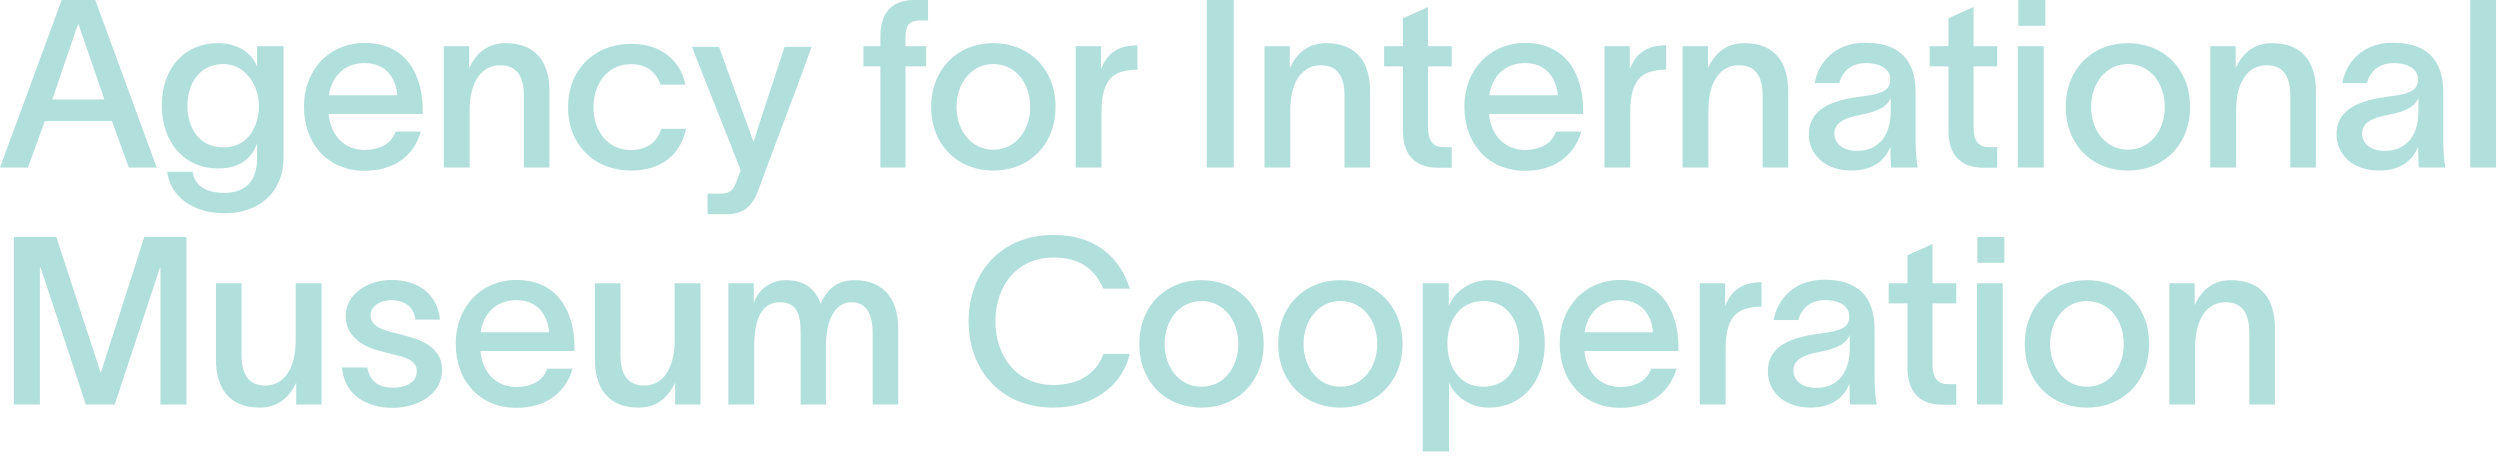 <?xml version="1.0" encoding="UTF-8" standalone="no"?>
<!DOCTYPE svg PUBLIC "-//W3C//DTD SVG 1.1//EN" "http://www.w3.org/Graphics/SVG/1.1/DTD/svg11.dtd">
<svg width="100%" height="100%" viewBox="0 0 128 24" version="1.1" xmlns="http://www.w3.org/2000/svg" xmlns:xlink="http://www.w3.org/1999/xlink" xml:space="preserve" xmlns:serif="http://www.serif.com/" style="fill-rule:evenodd;clip-rule:evenodd;stroke-linejoin:round;stroke-miterlimit:2;">
    <g transform="matrix(1,0,0,1,-48,3.55271e-15)">
        <path d="M83.129,6.594L81.862,6.594C81.624,7.323 81.086,7.681 80.298,7.681C79.127,7.681 78.386,6.726 78.386,5.495C78.386,4.252 79.127,3.284 80.298,3.284C81.158,3.284 81.612,3.739 81.827,4.336L83.093,4.336C82.842,3.106 81.862,2.245 80.321,2.245C78.446,2.245 77.084,3.548 77.084,5.495C77.084,7.431 78.446,8.733 80.321,8.733C81.803,8.733 82.83,7.968 83.129,6.594ZM86.57,7.239C85.984,5.59 85.399,4.05 84.814,2.401L83.428,2.401C84.228,4.456 85.041,6.451 85.925,8.721L85.734,9.223C85.578,9.665 85.435,9.915 84.909,9.915L84.228,9.915L84.228,10.967L85.232,10.967C86.068,10.967 86.534,10.524 86.809,9.784C88.231,5.925 88.183,6.164 89.557,2.401L88.171,2.401C87.633,4.05 87.072,5.698 86.594,7.239L86.57,7.239ZM49.429,8.577L50.294,6.198L53.729,6.198L54.594,8.577L56.024,8.577L52.877,0L51.159,0L48,8.577L49.429,8.577ZM50.679,5.093L51.988,1.249L52.024,1.249L53.345,5.093L50.679,5.093ZM61.162,2.366L61.162,3.387L61.15,3.387C60.934,2.823 60.297,2.21 59.168,2.21C57.438,2.21 56.284,3.495 56.284,5.394C56.284,7.316 57.45,8.625 59.18,8.625C60.321,8.625 60.898,8.06 61.15,7.376L61.162,7.376L61.162,8.12C61.162,9.346 60.489,9.874 59.504,9.874C58.603,9.874 57.99,9.574 57.858,8.794L56.561,8.794C56.717,10.079 57.882,10.919 59.517,10.919C61.114,10.919 62.519,9.995 62.519,8.012L62.519,2.366L61.162,2.366ZM57.594,5.405C57.594,4.288 58.218,3.279 59.432,3.279C60.645,3.279 61.258,4.481 61.258,5.405C61.258,6.342 60.802,7.544 59.432,7.544C58.182,7.544 57.594,6.535 57.594,5.405ZM69.547,6.739L68.25,6.739C68.034,7.388 67.409,7.676 66.664,7.676C65.667,7.676 64.934,6.979 64.826,5.838L69.643,5.838L69.643,5.586C69.631,3.868 68.814,2.198 66.676,2.198C64.874,2.198 63.564,3.567 63.564,5.454C63.564,7.412 64.826,8.745 66.676,8.745C68.13,8.745 69.187,8.012 69.547,6.739ZM64.839,4.877C64.983,3.892 65.656,3.231 66.664,3.231C67.721,3.231 68.262,3.94 68.346,4.877L64.839,4.877ZM70.725,8.577L72.046,8.577L72.046,5.658C72.046,4.084 72.731,3.34 73.596,3.34C74.461,3.34 74.822,3.904 74.822,4.901L74.822,8.577L76.131,8.577L76.131,4.661C76.131,3.267 75.506,2.21 73.885,2.21C72.923,2.21 72.358,2.763 72.022,3.483L72.022,2.366L70.725,2.366L70.725,8.577ZM93.076,1.861L93.076,2.366L92.21,2.366L92.21,3.4L93.076,3.4L93.076,8.577L94.361,8.577L94.361,3.4L95.418,3.4L95.418,2.366L94.361,2.366L94.361,1.91C94.361,1.213 94.626,1.045 95.155,1.045L95.516,1.045L95.516,0L94.806,0C93.522,0 93.076,0.817 93.076,1.861ZM104.374,2.366L103.077,2.366L103.077,8.577L104.398,8.577L104.398,5.718C104.398,4.06 105.034,3.735 105.672,3.616C105.852,3.567 106.175,3.567 106.235,3.567L106.235,2.319C105.334,2.319 104.698,2.666 104.374,3.544L104.374,2.366ZM98.86,8.733C100.71,8.733 102.043,7.388 102.043,5.478C102.043,3.556 100.71,2.21 98.86,2.21C97.01,2.21 95.676,3.556 95.676,5.478C95.676,7.388 97.01,8.733 98.86,8.733ZM98.86,7.664C97.731,7.664 96.974,6.679 96.974,5.478C96.974,4.264 97.731,3.28 98.86,3.28C100.001,3.28 100.746,4.264 100.746,5.478C100.746,6.679 100.001,7.664 98.86,7.664ZM111.168,8.577L109.787,8.577L109.787,0L111.168,0L111.168,8.577ZM112.74,8.577L114.063,8.577L114.063,5.658C114.063,4.084 114.748,3.34 115.613,3.34C116.477,3.34 116.838,3.904 116.838,4.901L116.838,8.577L118.147,8.577L118.147,4.661C118.147,3.267 117.523,2.21 115.901,2.21C114.94,2.21 114.375,2.763 114.038,3.483L114.038,2.366L112.74,2.366L112.74,8.577ZM121.115,6.535L121.115,3.4L122.329,3.4L122.329,2.366L121.115,2.366L121.115,0.36L119.829,0.937L119.829,2.366L118.867,2.366L118.867,3.4L119.829,3.4L119.829,6.679C119.829,7.784 120.309,8.601 121.679,8.589L122.329,8.589L122.329,7.532L121.907,7.532C121.343,7.532 121.115,7.183 121.115,6.535ZM128.959,6.739L127.661,6.739C127.445,7.388 126.82,7.676 126.076,7.676C125.079,7.676 124.346,6.979 124.239,5.838L129.055,5.838L129.055,5.586C129.042,3.868 128.227,2.198 126.089,2.198C124.286,2.198 122.976,3.567 122.976,5.454C122.976,7.412 124.239,8.745 126.089,8.745C127.542,8.745 128.598,8.012 128.959,6.739ZM124.25,4.877C124.394,3.892 125.067,3.231 126.076,3.231C127.133,3.231 127.673,3.94 127.757,4.877L124.25,4.877ZM131.446,2.366L130.148,2.366L130.148,8.577L131.47,8.577L131.47,5.718C131.47,4.06 132.106,3.735 132.744,3.616C132.924,3.567 133.248,3.567 133.308,3.567L133.308,2.319C132.407,2.319 131.77,2.666 131.446,3.544L131.446,2.366ZM134.149,8.577L135.47,8.577L135.47,5.658C135.47,4.084 136.154,3.34 137.021,3.34C137.886,3.34 138.246,3.904 138.246,4.901L138.246,8.577L139.555,8.577L139.555,4.661C139.555,3.267 138.931,2.21 137.309,2.21C136.348,2.21 135.782,2.763 135.447,3.483L135.447,2.366L134.149,2.366L134.149,8.577ZM140.914,4.252L142.174,4.252C142.318,3.628 142.836,3.231 143.52,3.231C144.313,3.231 144.781,3.556 144.781,4.06C144.781,4.576 144.457,4.757 143.652,4.889C142.738,5.033 140.613,5.153 140.613,6.883C140.613,7.844 141.37,8.733 142.799,8.733C144.073,8.733 144.588,8.024 144.781,7.532L144.793,7.532L144.793,7.808C144.793,8.084 144.804,8.325 144.829,8.577L146.186,8.577C146.114,8.229 146.079,7.664 146.079,7.183L146.079,4.733C146.079,3.483 145.61,2.187 143.495,2.187C141.874,2.187 141.07,3.291 140.914,4.252ZM141.922,6.847C141.922,6.307 142.379,6.042 143.243,5.886C144.361,5.67 144.673,5.357 144.804,5.009L144.804,5.694C144.804,7.183 143.964,7.724 143.099,7.724C142.367,7.724 141.922,7.364 141.922,6.847ZM149.046,6.535L149.046,3.4L150.258,3.4L150.258,2.366L149.046,2.366L149.046,0.36L147.761,0.937L147.761,2.366L146.799,2.366L146.799,3.4L147.761,3.4L147.761,6.679C147.761,7.784 148.241,8.601 149.61,8.589L150.258,8.589L150.258,7.532L149.838,7.532C149.274,7.532 149.046,7.183 149.046,6.535ZM151.316,8.577L152.638,8.577L152.638,2.366L151.316,2.366L151.316,8.577ZM151.34,1.321L152.722,1.321L152.722,-0L151.34,-0L151.34,1.321ZM156.95,8.733C158.8,8.733 160.133,7.388 160.133,5.478C160.133,3.556 158.8,2.21 156.95,2.21C155.1,2.21 153.766,3.556 153.766,5.478C153.766,7.388 155.1,8.733 156.95,8.733ZM156.95,7.664C155.821,7.664 155.064,6.679 155.064,5.478C155.064,4.264 155.821,3.28 156.95,3.28C158.091,3.28 158.836,4.264 158.836,5.478C158.836,6.679 158.091,7.664 156.95,7.664ZM161.167,8.577L162.489,8.577L162.489,5.658C162.489,4.084 163.173,3.34 164.039,3.34C164.903,3.34 165.264,3.904 165.264,4.901L165.264,8.577L166.574,8.577L166.574,4.661C166.574,3.267 165.95,2.21 164.326,2.21C163.366,2.21 162.8,2.763 162.465,3.483L162.465,2.366L161.167,2.366L161.167,8.577ZM170.514,2.187C168.892,2.187 168.086,3.291 167.931,4.252L169.193,4.252C169.337,3.628 169.854,3.231 170.538,3.231C171.331,3.231 171.799,3.556 171.799,4.06C171.799,4.576 171.476,4.757 170.669,4.889C169.756,5.033 167.631,5.153 167.631,6.883C167.631,7.844 168.387,8.733 169.817,8.733C171.09,8.733 171.606,8.024 171.799,7.532L171.811,7.532L171.811,7.808C171.811,8.084 171.823,8.325 171.848,8.577L173.204,8.577C173.132,8.229 173.096,7.664 173.096,7.183L173.096,4.733C173.096,3.483 172.628,2.187 170.514,2.187M170.117,7.724C169.384,7.724 168.941,7.364 168.941,6.847C168.941,6.307 169.397,6.042 170.261,5.886C171.378,5.67 171.691,5.357 171.823,5.009L171.823,5.694C171.823,7.183 170.982,7.724 170.117,7.724M175.799,-0L174.478,-0L174.478,8.577L175.799,8.577L175.799,-0ZM48.708,12.135L50.883,12.135L53.153,19.079L53.165,19.079L55.387,12.135L57.549,12.135L57.549,20.713L56.216,20.713L56.216,13.697L56.192,13.697L53.874,20.713L52.396,20.713L50.078,13.697L50.042,13.697L50.042,20.713L48.708,20.713L48.708,12.135ZM59.056,18.418C59.056,19.8 59.681,20.869 61.303,20.869C62.264,20.869 62.828,20.304 63.165,19.595L63.165,20.713L64.462,20.713L64.462,14.502L63.14,14.502L63.14,17.421C63.14,18.995 62.456,19.74 61.591,19.74C60.726,19.74 60.365,19.163 60.365,18.178L60.365,14.502L59.056,14.502L59.056,18.418ZM69.268,16.364L70.528,16.364C70.397,15.019 69.363,14.334 68.054,14.334C66.829,14.334 65.7,15.043 65.7,16.184C65.7,17.145 66.456,17.709 67.43,17.961C67.717,18.046 68.018,18.118 68.318,18.19C68.847,18.322 69.339,18.49 69.339,19.007C69.339,19.619 68.727,19.847 68.126,19.847C67.382,19.847 66.937,19.536 66.805,18.814L65.508,18.814C65.64,20.328 66.913,20.881 68.102,20.881C69.376,20.881 70.637,20.196 70.637,18.935C70.637,17.937 69.808,17.457 68.811,17.205C68.534,17.121 68.258,17.06 67.982,16.988C67.37,16.833 66.972,16.58 66.972,16.135C66.972,15.679 67.477,15.367 68.03,15.367C68.618,15.367 69.195,15.644 69.268,16.364ZM77.317,18.875L76.019,18.875C75.803,19.523 75.178,19.812 74.433,19.812C73.436,19.812 72.703,19.115 72.595,17.974L77.412,17.974L77.412,17.722C77.401,16.004 76.583,14.334 74.445,14.334C72.644,14.334 71.334,15.703 71.334,17.589C71.334,19.547 72.595,20.881 74.445,20.881C75.899,20.881 76.956,20.148 77.317,18.875ZM72.608,17.013C72.751,16.027 73.424,15.367 74.433,15.367C75.491,15.367 76.032,16.075 76.115,17.013L72.608,17.013ZM78.458,18.418C78.458,19.8 79.083,20.869 80.705,20.869C81.665,20.869 82.23,20.304 82.566,19.595L82.566,20.713L83.864,20.713L83.864,14.502L82.542,14.502L82.542,17.421C82.542,18.995 81.857,19.74 80.993,19.74C80.128,19.74 79.768,19.163 79.768,18.178L79.768,14.502L78.458,14.502L78.458,18.418ZM85.293,20.713L86.615,20.713L86.615,17.794C86.615,16.532 86.891,15.475 87.924,15.475C88.777,15.475 88.993,16.04 88.993,17.037L88.993,20.713L90.291,20.713L90.291,17.709C90.291,16.244 90.832,15.475 91.588,15.475C92.333,15.475 92.68,16.04 92.68,17.037L92.68,20.713L93.989,20.713L93.989,16.796C93.989,15.403 93.305,14.345 91.769,14.345C90.903,14.345 90.375,14.754 90.015,15.547C89.714,14.718 89.137,14.345 88.213,14.345C87.348,14.345 86.747,14.97 86.591,15.535L86.591,14.502L85.293,14.502L85.293,20.713ZM101.929,20.869C99.229,20.869 97.593,18.945 97.593,16.448C97.593,13.963 99.242,12.028 101.941,12.028C104.08,12.028 105.322,13.151 105.848,14.775L104.486,14.775C104.033,13.736 103.244,13.186 101.941,13.186C100.054,13.186 98.966,14.644 98.966,16.448C98.966,18.24 100.042,19.71 101.941,19.71C103.315,19.71 104.152,19.065 104.498,18.12L105.848,18.12C105.478,19.662 104.08,20.869 101.929,20.869ZM109.513,20.869C111.364,20.869 112.698,19.523 112.698,17.613C112.698,15.692 111.364,14.346 109.513,14.346C107.663,14.346 106.33,15.692 106.33,17.613C106.33,19.523 107.663,20.869 109.513,20.869ZM109.513,19.8C108.384,19.8 107.627,18.814 107.627,17.613C107.627,16.4 108.384,15.415 109.513,15.415C110.655,15.415 111.399,16.4 111.399,17.613C111.399,18.814 110.655,19.8 109.513,19.8ZM116.628,20.869C118.478,20.869 119.812,19.523 119.812,17.613C119.812,15.692 118.478,14.346 116.628,14.346C114.778,14.346 113.444,15.692 113.444,17.613C113.444,19.523 114.778,20.869 116.628,20.869ZM116.628,19.8C115.498,19.8 114.741,18.814 114.741,17.613C114.741,16.4 115.498,15.415 116.628,15.415C117.769,15.415 118.514,16.4 118.514,17.613C118.514,18.814 117.769,19.8 116.628,19.8ZM124.22,14.345C123.127,14.345 122.405,15.067 122.19,15.655L122.178,15.655L122.178,14.502L120.844,14.502L120.844,23.115L122.19,23.115L122.19,19.607L122.202,19.607C122.43,20.16 123.126,20.869 124.22,20.869C125.925,20.869 127.092,19.547 127.092,17.589C127.092,15.643 125.939,14.345 124.22,14.345ZM122.106,17.589C122.106,16.46 122.707,15.415 123.944,15.415C125.133,15.415 125.783,16.352 125.783,17.589C125.783,18.838 125.157,19.8 123.944,19.8C122.695,19.8 122.106,18.742 122.106,17.589ZM133.839,18.875L132.542,18.875C132.326,19.523 131.701,19.812 130.957,19.812C129.96,19.812 129.227,19.115 129.119,17.974L133.936,17.974L133.936,17.722C133.923,16.004 133.108,14.334 130.97,14.334C129.166,14.334 127.857,15.703 127.857,17.589C127.857,19.547 129.119,20.881 130.97,20.881C132.423,20.881 133.479,20.148 133.839,18.875ZM129.131,17.013C129.275,16.027 129.947,15.367 130.957,15.367C132.014,15.367 132.554,16.075 132.638,17.013L129.131,17.013ZM136.327,14.502L135.029,14.502L135.029,20.713L136.351,20.713L136.351,17.854C136.351,16.196 136.987,15.871 137.625,15.751C137.805,15.703 138.128,15.703 138.188,15.703L138.188,14.453C137.287,14.453 136.651,14.803 136.327,15.679L136.327,14.502ZM138.813,16.388L140.075,16.388C140.22,15.764 140.735,15.367 141.421,15.367C142.214,15.367 142.683,15.692 142.683,16.196C142.683,16.712 142.358,16.893 141.553,17.026C140.64,17.169 138.514,17.289 138.514,19.019C138.514,19.979 139.27,20.869 140.7,20.869C141.974,20.869 142.489,20.16 142.683,19.667L142.694,19.667L142.694,19.944C142.694,20.221 142.706,20.46 142.731,20.713L144.088,20.713C144.015,20.364 143.98,19.8 143.98,19.319L143.98,16.868C143.98,15.619 143.512,14.322 141.396,14.322C139.775,14.322 138.969,15.427 138.813,16.388ZM139.824,18.983C139.824,18.442 140.28,18.178 141.145,18.021C142.261,17.806 142.573,17.493 142.706,17.146L142.706,17.83C142.706,19.319 141.865,19.86 141,19.86C140.267,19.86 139.824,19.499 139.824,18.983ZM146.946,18.67L146.946,15.535L148.16,15.535L148.16,14.502L146.946,14.502L146.946,12.495L145.662,13.073L145.662,14.502L144.7,14.502L144.7,15.535L145.662,15.535L145.662,18.814C145.662,19.92 146.142,20.737 147.512,20.724L148.16,20.724L148.16,19.667L147.74,19.667C147.176,19.667 146.946,19.319 146.946,18.67ZM149.218,20.712L150.54,20.712L150.54,14.502L149.218,14.502L149.218,20.712ZM149.241,13.457L150.624,13.457L150.624,12.135L149.241,12.135L149.241,13.457ZM154.852,20.869C156.702,20.869 158.035,19.523 158.035,17.613C158.035,15.692 156.702,14.346 154.852,14.346C153.001,14.346 151.668,15.692 151.668,17.613C151.668,19.523 153.001,20.869 154.852,20.869ZM154.852,19.8C153.722,19.8 152.965,18.814 152.965,17.613C152.965,16.4 153.722,15.415 154.852,15.415C155.992,15.415 156.737,16.4 156.737,17.613C156.737,18.814 155.992,19.8 154.852,19.8ZM159.069,20.713L160.39,20.713L160.39,17.794C160.39,16.219 161.075,15.475 161.939,15.475C162.805,15.475 163.165,16.04 163.165,17.037L163.165,20.713L164.474,20.713L164.474,16.796C164.474,15.403 163.849,14.345 162.228,14.345C161.267,14.345 160.702,14.898 160.366,15.619L160.366,14.502L159.069,14.502L159.069,20.713Z" style="fill:#B1DFDC;fill-rule:nonzero;"/>
    </g>
</svg>
